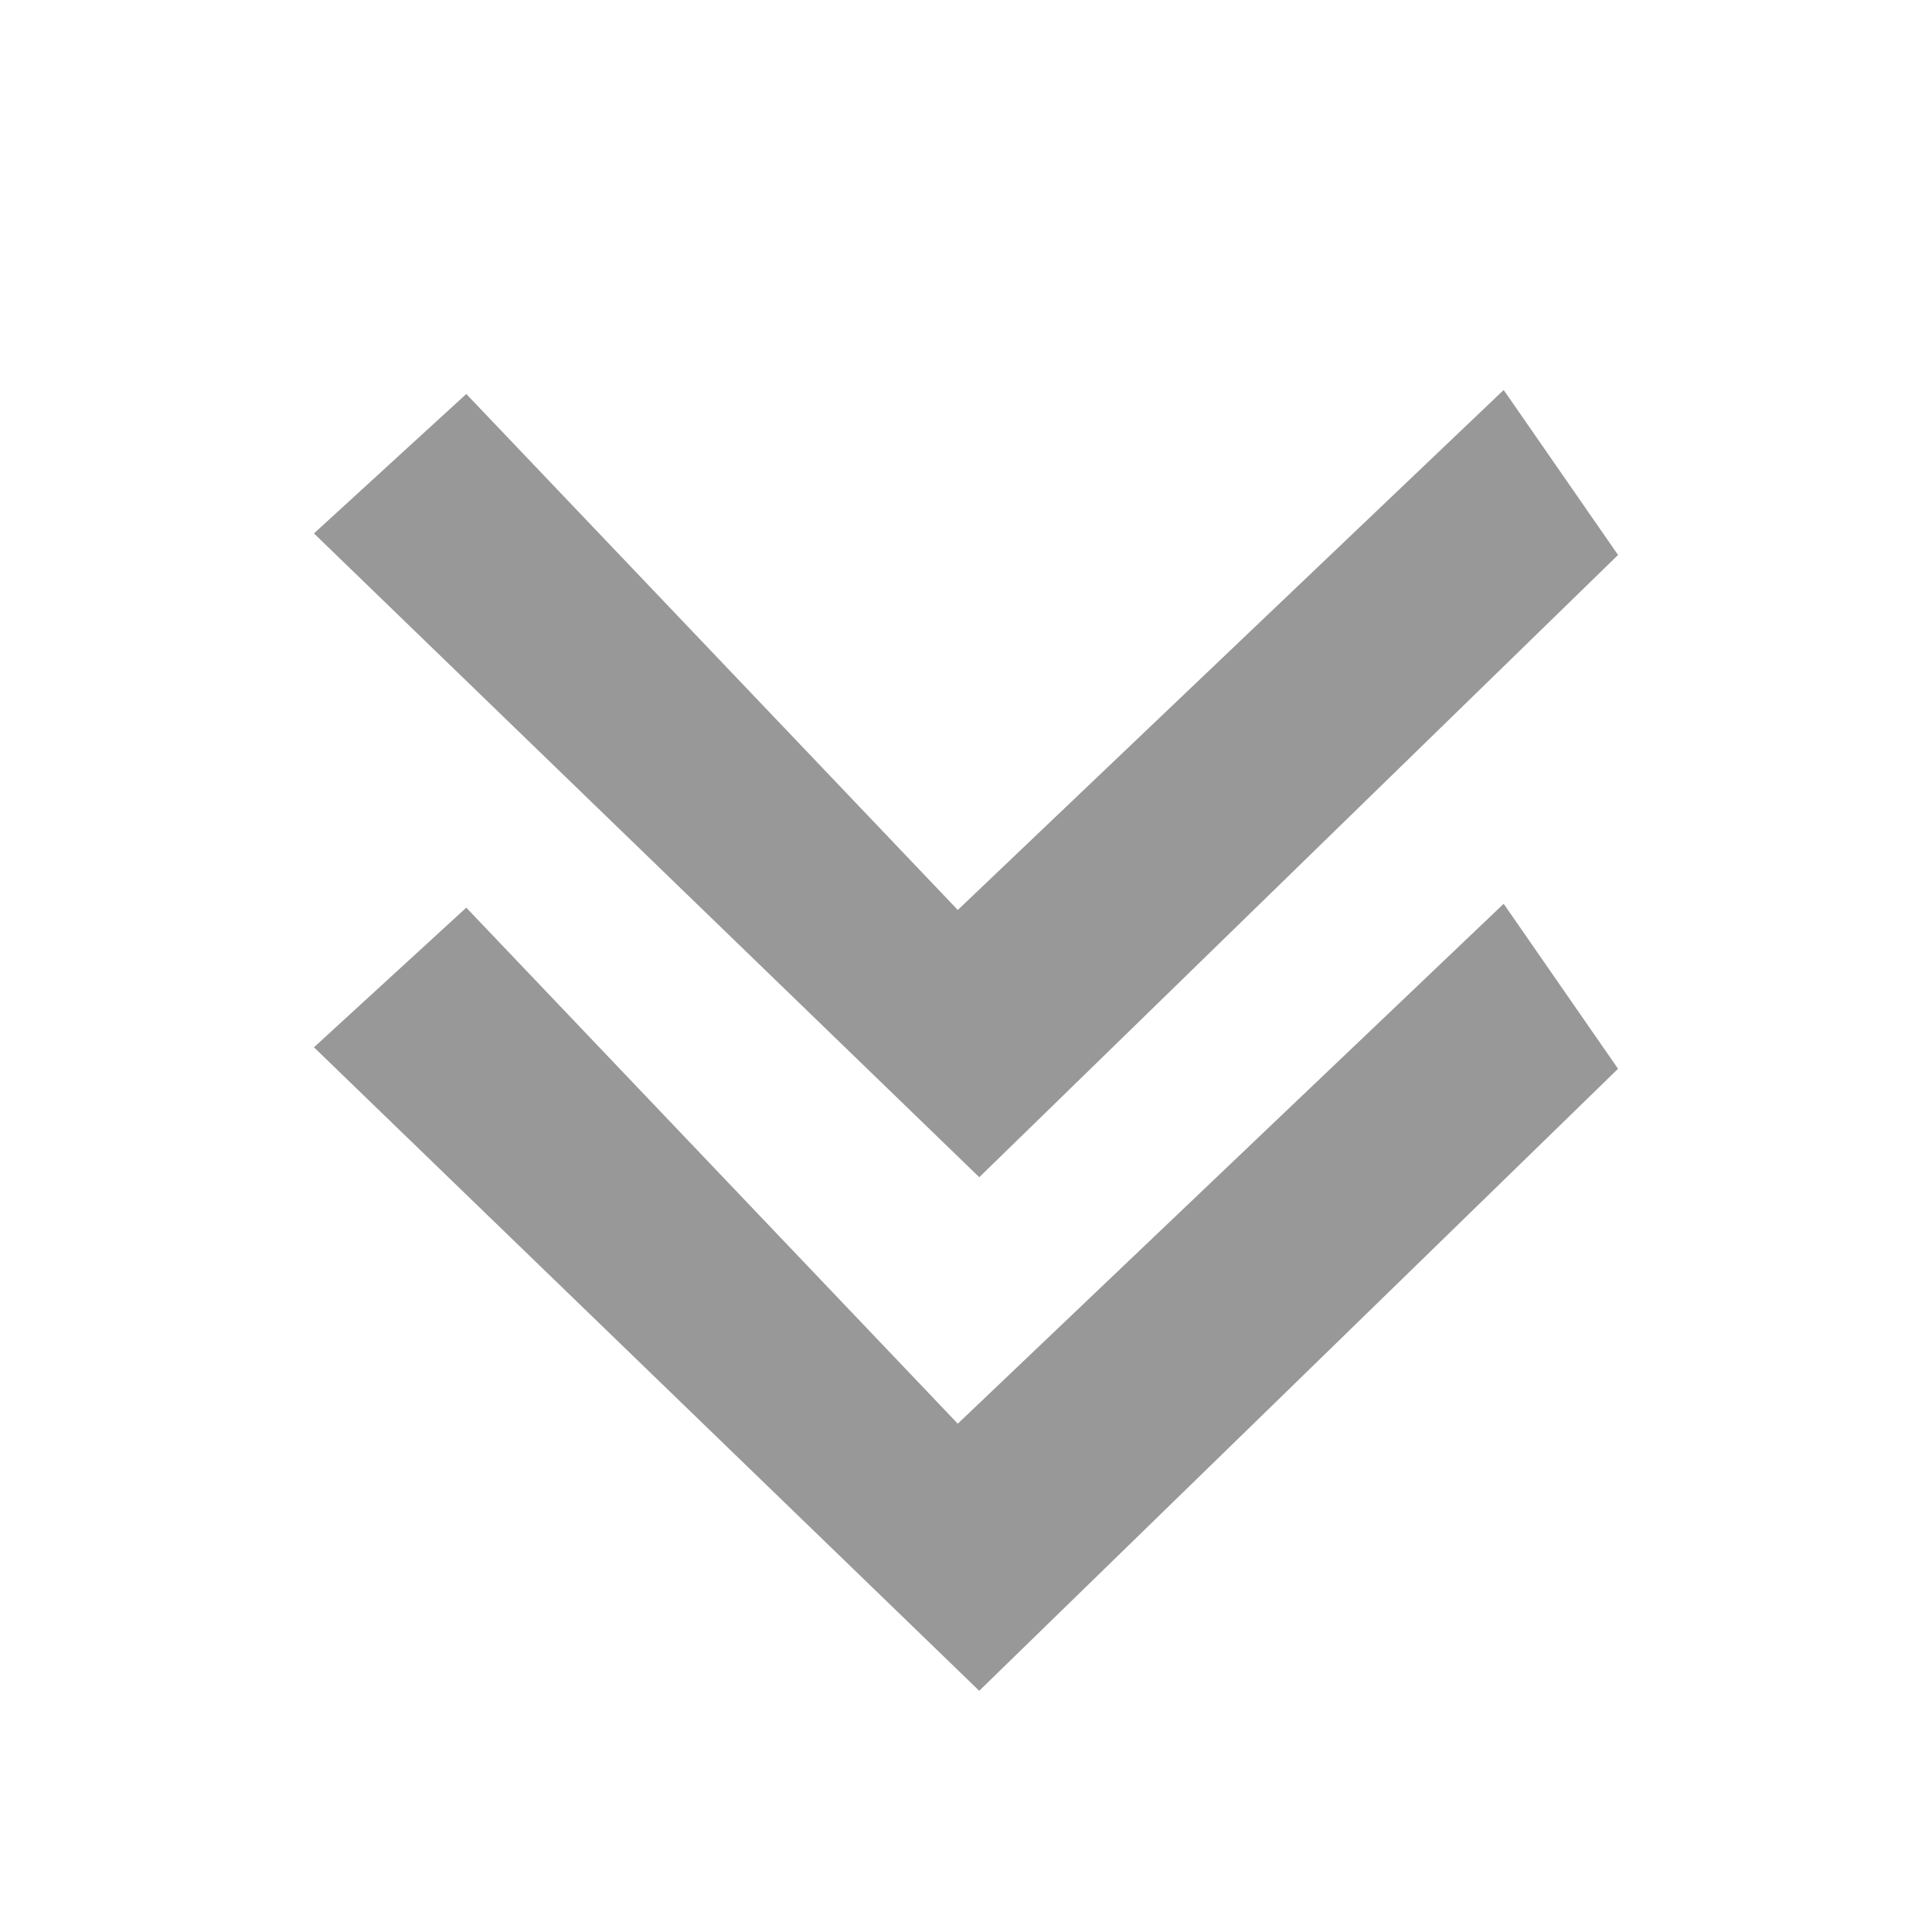 <?xml version="1.0" encoding="utf-8"?>
<!-- Generator: Adobe Illustrator 14.0.0, SVG Export Plug-In  -->
<!DOCTYPE svg PUBLIC "-//W3C//DTD SVG 1.1//EN" "http://www.w3.org/Graphics/SVG/1.1/DTD/svg11.dtd">
<svg version="1.1"
	 xmlns="http://www.w3.org/2000/svg" xmlns:xlink="http://www.w3.org/1999/xlink" xmlns:a="http://ns.adobe.com/AdobeSVGViewerExtensions/3.0/"
	 x="0px" y="0px" width="40px" height="40px" viewBox="-6.5 -8.074 40 40" enable-background="new -6.5 -8.074 40 40"
	 xml:space="preserve">
<defs>
</defs>
<polygon fill="#999898" points="13.775,16.299 27,3.416 24.632,0 13.33,10.766 3.154,0.083 0,2.97 "/>
<polygon fill="#999898" points="13.774,26.932 27,14.054 24.632,10.638 13.33,21.402 3.154,10.718 0,13.609 "/>
</svg>
